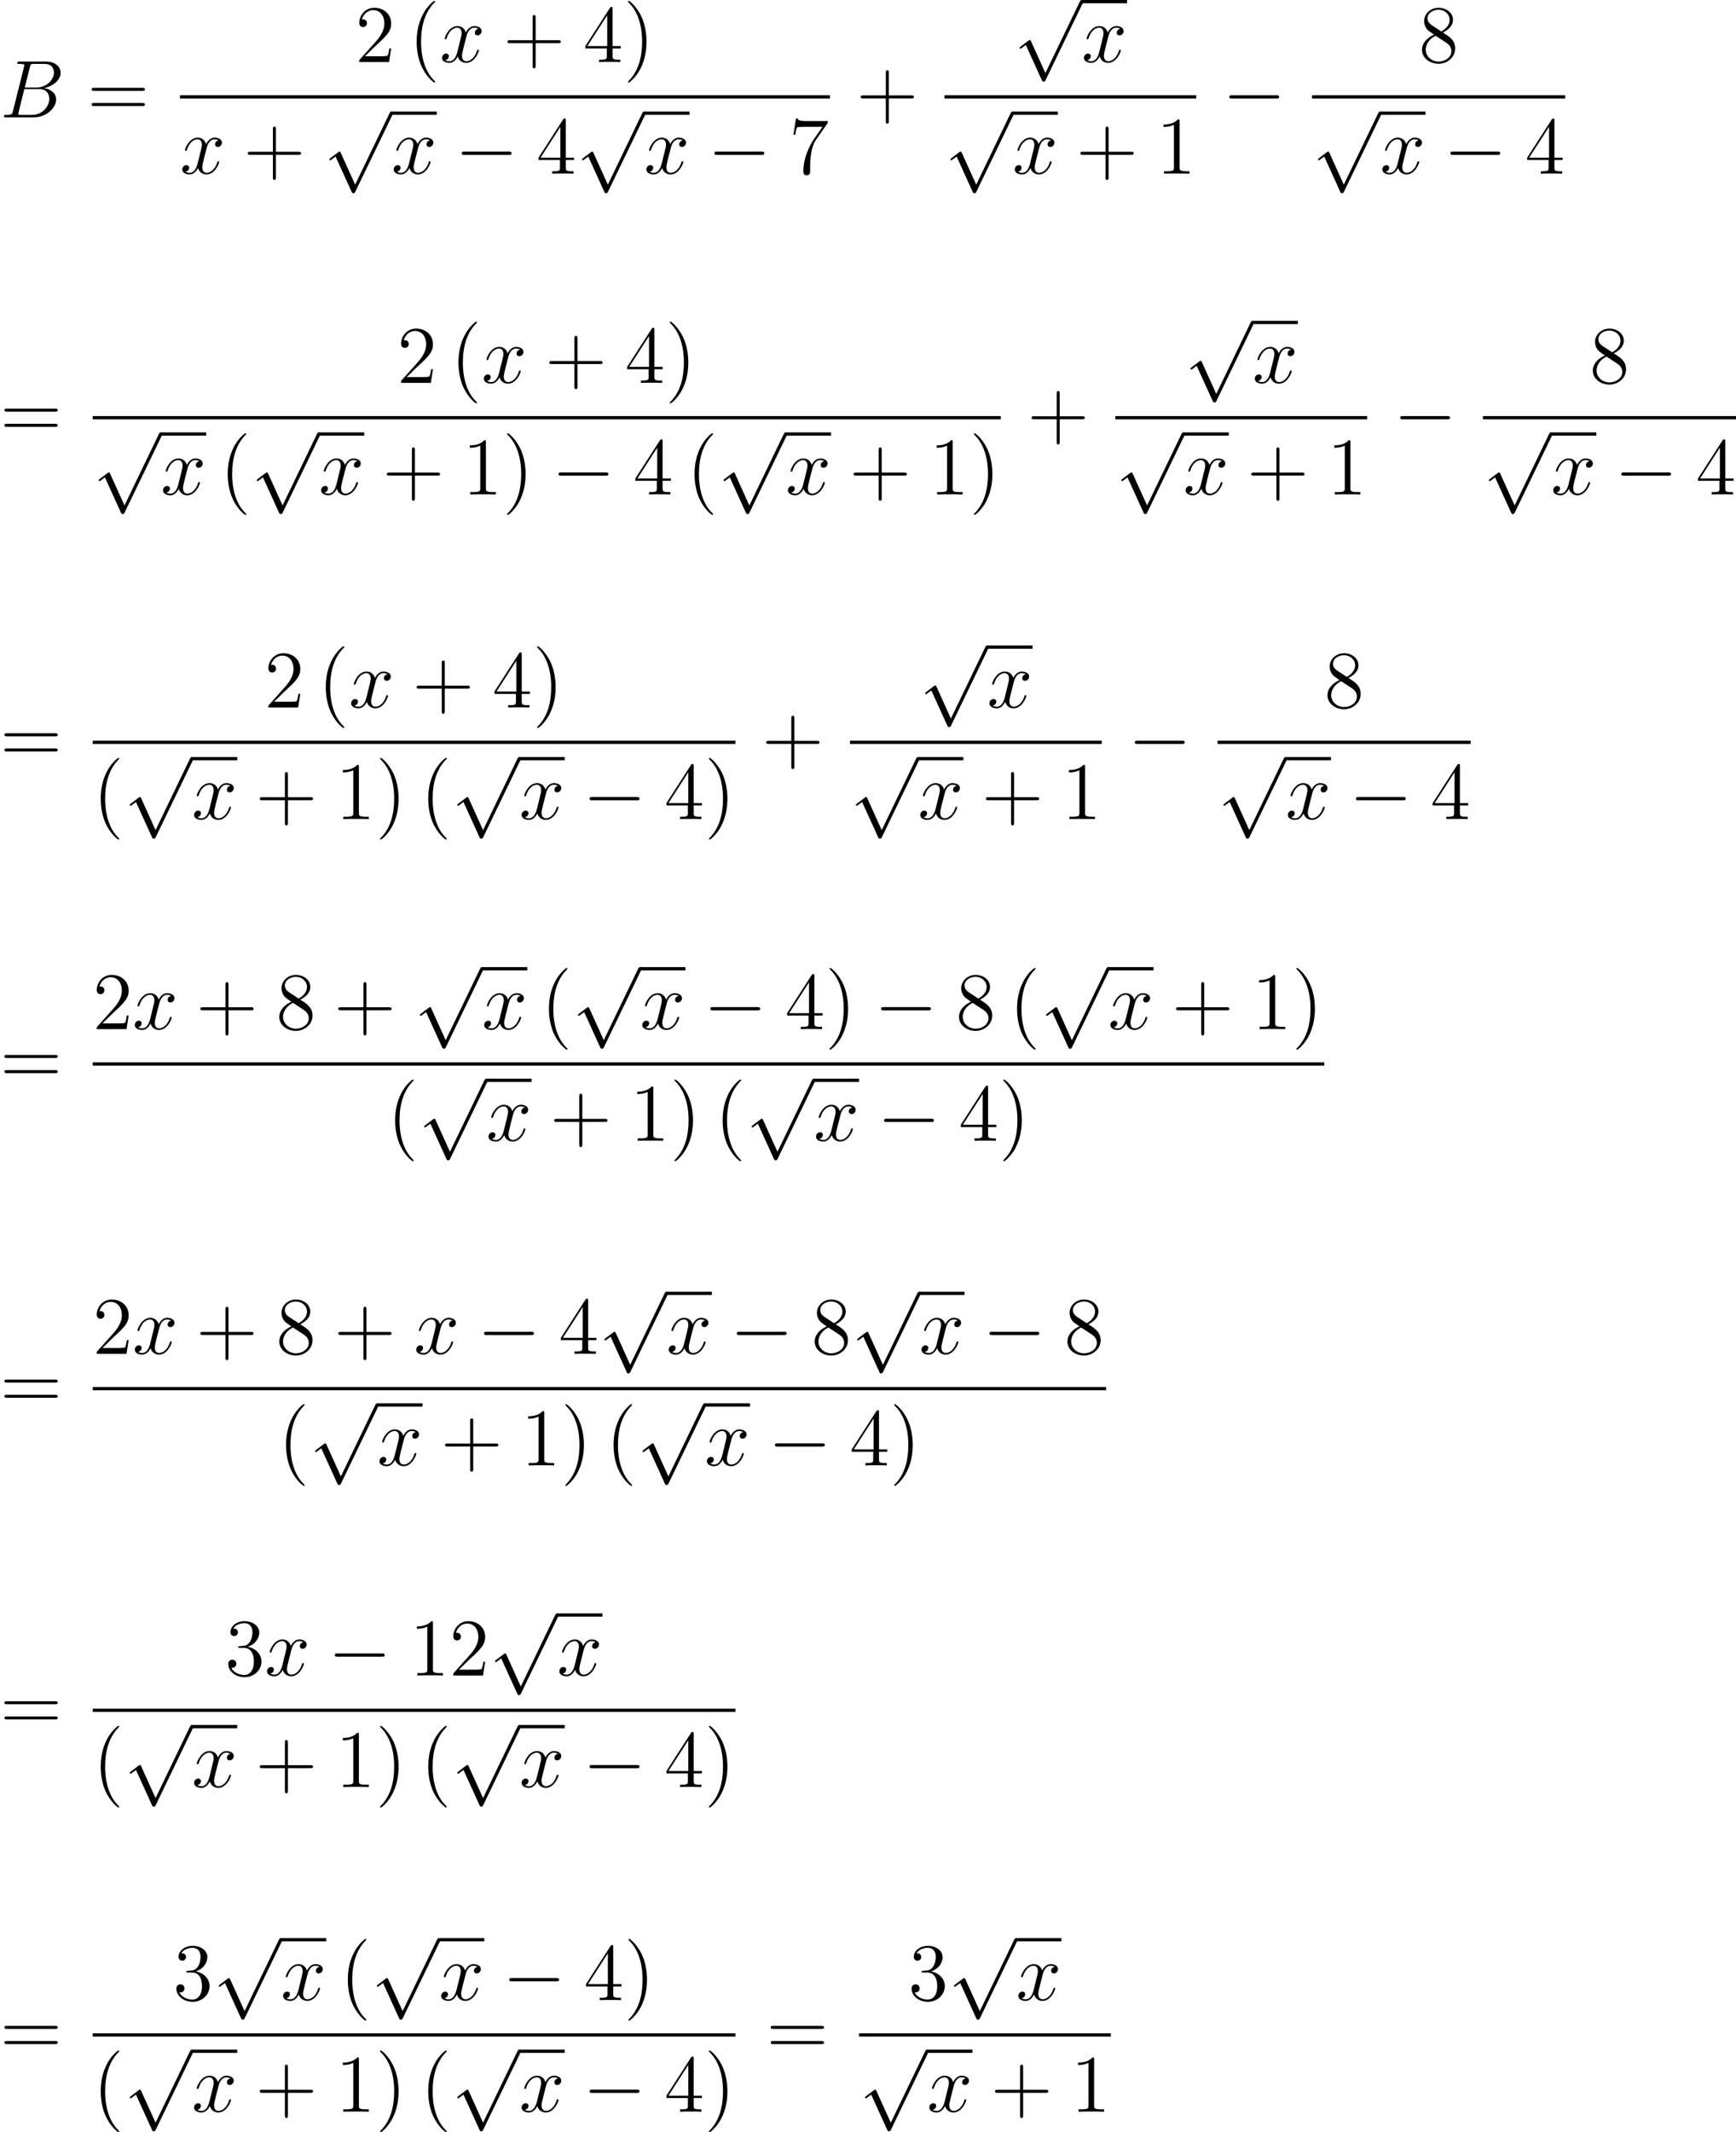 <?xml version='1.0'?>
<!-- This file was generated by dvisvgm 1.14.1 -->
<svg height='312.256pt' version='1.1' viewBox='101.321 67.228 254.341 312.256' width='254.341pt' xmlns='http://www.w3.org/2000/svg' xmlns:xlink='http://www.w3.org/1999/xlink'>
<defs>
<path d='M7.878 -2.75C8.082 -2.75 8.297 -2.75 8.297 -2.989S8.082 -3.228 7.878 -3.228H1.411C1.207 -3.228 0.992 -3.228 0.992 -2.989S1.207 -2.75 1.411 -2.75H7.878Z' id='g0-0'/>
<path d='M4.651 10.222L2.546 5.571C2.463 5.38 2.403 5.38 2.367 5.38C2.355 5.38 2.295 5.38 2.164 5.475L1.028 6.336C0.873 6.456 0.873 6.492 0.873 6.528C0.873 6.587 0.909 6.659 0.992 6.659C1.064 6.659 1.267 6.492 1.399 6.396C1.47 6.336 1.65 6.205 1.781 6.109L4.136 11.286C4.22 11.477 4.28 11.477 4.388 11.477C4.567 11.477 4.603 11.405 4.686 11.238L10.114 0C10.198 -0.167 10.198 -0.215 10.198 -0.239C10.198 -0.359 10.102 -0.478 9.959 -0.478C9.863 -0.478 9.779 -0.418 9.684 -0.227L4.651 10.222Z' id='g0-112'/>
<path d='M3.885 2.905C3.885 2.869 3.885 2.845 3.682 2.642C2.487 1.435 1.817 -0.538 1.817 -2.977C1.817 -5.296 2.379 -7.293 3.766 -8.703C3.885 -8.811 3.885 -8.835 3.885 -8.871C3.885 -8.942 3.826 -8.966 3.778 -8.966C3.622 -8.966 2.642 -8.106 2.056 -6.934C1.447 -5.727 1.172 -4.447 1.172 -2.977C1.172 -1.913 1.339 -0.49 1.961 0.789C2.666 2.224 3.646 3.001 3.778 3.001C3.826 3.001 3.885 2.977 3.885 2.905Z' id='g2-40'/>
<path d='M3.371 -2.977C3.371 -3.885 3.252 -5.368 2.582 -6.755C1.877 -8.189 0.897 -8.966 0.765 -8.966C0.717 -8.966 0.658 -8.942 0.658 -8.871C0.658 -8.835 0.658 -8.811 0.861 -8.608C2.056 -7.4 2.726 -5.428 2.726 -2.989C2.726 -0.669 2.164 1.327 0.777 2.738C0.658 2.845 0.658 2.869 0.658 2.905C0.658 2.977 0.717 3.001 0.765 3.001C0.921 3.001 1.901 2.14 2.487 0.968C3.096 -0.251 3.371 -1.542 3.371 -2.977Z' id='g2-41'/>
<path d='M4.77 -2.762H8.07C8.237 -2.762 8.452 -2.762 8.452 -2.977C8.452 -3.204 8.249 -3.204 8.07 -3.204H4.77V-6.504C4.77 -6.671 4.77 -6.886 4.555 -6.886C4.328 -6.886 4.328 -6.683 4.328 -6.504V-3.204H1.028C0.861 -3.204 0.646 -3.204 0.646 -2.989C0.646 -2.762 0.849 -2.762 1.028 -2.762H4.328V0.538C4.328 0.705 4.328 0.921 4.543 0.921C4.77 0.921 4.77 0.717 4.77 0.538V-2.762Z' id='g2-43'/>
<path d='M3.443 -7.663C3.443 -7.938 3.443 -7.95 3.204 -7.95C2.917 -7.627 2.319 -7.185 1.088 -7.185V-6.838C1.363 -6.838 1.961 -6.838 2.618 -7.149V-0.921C2.618 -0.49 2.582 -0.347 1.53 -0.347H1.16V0C1.482 -0.024 2.642 -0.024 3.037 -0.024S4.579 -0.024 4.902 0V-0.347H4.531C3.479 -0.347 3.443 -0.49 3.443 -0.921V-7.663Z' id='g2-49'/>
<path d='M5.26 -2.008H4.997C4.961 -1.805 4.866 -1.148 4.746 -0.956C4.663 -0.849 3.981 -0.849 3.622 -0.849H1.411C1.734 -1.124 2.463 -1.889 2.774 -2.176C4.591 -3.85 5.26 -4.471 5.26 -5.655C5.26 -7.03 4.172 -7.95 2.786 -7.95S0.586 -6.767 0.586 -5.738C0.586 -5.129 1.112 -5.129 1.148 -5.129C1.399 -5.129 1.71 -5.308 1.71 -5.691C1.71 -6.025 1.482 -6.253 1.148 -6.253C1.04 -6.253 1.016 -6.253 0.98 -6.241C1.207 -7.054 1.853 -7.603 2.63 -7.603C3.646 -7.603 4.268 -6.755 4.268 -5.655C4.268 -4.639 3.682 -3.754 3.001 -2.989L0.586 -0.287V0H4.949L5.26 -2.008Z' id='g2-50'/>
<path d='M2.2 -4.292C1.997 -4.28 1.949 -4.268 1.949 -4.16C1.949 -4.041 2.008 -4.041 2.224 -4.041H2.774C3.79 -4.041 4.244 -3.204 4.244 -2.056C4.244 -0.49 3.431 -0.072 2.845 -0.072C2.271 -0.072 1.291 -0.347 0.944 -1.136C1.327 -1.076 1.674 -1.291 1.674 -1.722C1.674 -2.068 1.423 -2.307 1.088 -2.307C0.801 -2.307 0.49 -2.14 0.49 -1.686C0.49 -0.622 1.554 0.251 2.881 0.251C4.304 0.251 5.356 -0.837 5.356 -2.044C5.356 -3.144 4.471 -4.005 3.324 -4.208C4.364 -4.507 5.033 -5.38 5.033 -6.312C5.033 -7.257 4.053 -7.95 2.893 -7.95C1.698 -7.95 0.813 -7.221 0.813 -6.348C0.813 -5.87 1.184 -5.774 1.363 -5.774C1.614 -5.774 1.901 -5.954 1.901 -6.312C1.901 -6.695 1.614 -6.862 1.351 -6.862C1.279 -6.862 1.255 -6.862 1.219 -6.85C1.674 -7.663 2.798 -7.663 2.857 -7.663C3.252 -7.663 4.029 -7.484 4.029 -6.312C4.029 -6.085 3.993 -5.416 3.646 -4.902C3.288 -4.376 2.881 -4.34 2.558 -4.328L2.2 -4.292Z' id='g2-51'/>
<path d='M4.316 -7.783C4.316 -8.01 4.316 -8.07 4.148 -8.07C4.053 -8.07 4.017 -8.07 3.921 -7.926L0.323 -2.343V-1.997H3.467V-0.909C3.467 -0.466 3.443 -0.347 2.57 -0.347H2.331V0C2.606 -0.024 3.551 -0.024 3.885 -0.024S5.177 -0.024 5.452 0V-0.347H5.212C4.352 -0.347 4.316 -0.466 4.316 -0.909V-1.997H5.523V-2.343H4.316V-7.783ZM3.527 -6.85V-2.343H0.622L3.527 -6.85Z' id='g2-52'/>
<path d='M5.679 -7.424V-7.699H2.798C1.351 -7.699 1.327 -7.855 1.279 -8.082H1.016L0.646 -5.691H0.909C0.944 -5.906 1.052 -6.647 1.207 -6.779C1.303 -6.85 2.2 -6.85 2.367 -6.85H4.902L3.634 -5.033C3.312 -4.567 2.104 -2.606 2.104 -0.359C2.104 -0.227 2.104 0.251 2.594 0.251C3.096 0.251 3.096 -0.215 3.096 -0.371V-0.968C3.096 -2.75 3.383 -4.136 3.945 -4.937L5.679 -7.424Z' id='g2-55'/>
<path d='M3.563 -4.316C4.16 -4.639 5.033 -5.189 5.033 -6.193C5.033 -7.233 4.029 -7.95 2.929 -7.95C1.745 -7.95 0.813 -7.077 0.813 -5.99C0.813 -5.583 0.933 -5.177 1.267 -4.77C1.399 -4.615 1.411 -4.603 2.248 -4.017C1.088 -3.479 0.49 -2.678 0.49 -1.805C0.49 -0.538 1.698 0.251 2.917 0.251C4.244 0.251 5.356 -0.729 5.356 -1.985C5.356 -3.204 4.495 -3.742 3.563 -4.316ZM1.937 -5.392C1.781 -5.499 1.303 -5.81 1.303 -6.396C1.303 -7.173 2.116 -7.663 2.917 -7.663C3.778 -7.663 4.543 -7.042 4.543 -6.181C4.543 -5.452 4.017 -4.866 3.324 -4.483L1.937 -5.392ZM2.499 -3.85L3.945 -2.905C4.256 -2.702 4.806 -2.331 4.806 -1.602C4.806 -0.693 3.885 -0.072 2.929 -0.072C1.913 -0.072 1.04 -0.813 1.04 -1.805C1.04 -2.738 1.722 -3.491 2.499 -3.85Z' id='g2-56'/>
<path d='M8.07 -3.873C8.237 -3.873 8.452 -3.873 8.452 -4.089C8.452 -4.316 8.249 -4.316 8.07 -4.316H1.028C0.861 -4.316 0.646 -4.316 0.646 -4.101C0.646 -3.873 0.849 -3.873 1.028 -3.873H8.07ZM8.07 -1.65C8.237 -1.65 8.452 -1.65 8.452 -1.865C8.452 -2.092 8.249 -2.092 8.07 -2.092H1.028C0.861 -2.092 0.646 -2.092 0.646 -1.877C0.646 -1.65 0.849 -1.65 1.028 -1.65H8.07Z' id='g2-61'/>
<path d='M4.376 -7.352C4.483 -7.795 4.531 -7.819 4.997 -7.819H6.551C7.902 -7.819 7.902 -6.671 7.902 -6.563C7.902 -5.595 6.934 -4.364 5.356 -4.364H3.634L4.376 -7.352ZM6.396 -4.268C7.699 -4.507 8.883 -5.416 8.883 -6.516C8.883 -7.448 8.058 -8.165 6.707 -8.165H2.869C2.642 -8.165 2.534 -8.165 2.534 -7.938C2.534 -7.819 2.642 -7.819 2.821 -7.819C3.551 -7.819 3.551 -7.723 3.551 -7.592C3.551 -7.568 3.551 -7.496 3.503 -7.317L1.889 -0.885C1.781 -0.466 1.757 -0.347 0.921 -0.347C0.693 -0.347 0.574 -0.347 0.574 -0.132C0.574 0 0.646 0 0.885 0H4.985C6.814 0 8.225 -1.387 8.225 -2.594C8.225 -3.575 7.364 -4.172 6.396 -4.268ZM4.698 -0.347H3.084C2.917 -0.347 2.893 -0.347 2.821 -0.359C2.69 -0.371 2.678 -0.395 2.678 -0.49C2.678 -0.574 2.702 -0.646 2.726 -0.753L3.563 -4.125H5.81C7.221 -4.125 7.221 -2.809 7.221 -2.714C7.221 -1.566 6.181 -0.347 4.698 -0.347Z' id='g1-66'/>
<path d='M5.667 -4.878C5.284 -4.806 5.141 -4.519 5.141 -4.292C5.141 -4.005 5.368 -3.909 5.535 -3.909C5.894 -3.909 6.145 -4.22 6.145 -4.543C6.145 -5.045 5.571 -5.272 5.069 -5.272C4.34 -5.272 3.933 -4.555 3.826 -4.328C3.551 -5.224 2.809 -5.272 2.594 -5.272C1.375 -5.272 0.729 -3.706 0.729 -3.443C0.729 -3.395 0.777 -3.335 0.861 -3.335C0.956 -3.335 0.98 -3.407 1.004 -3.455C1.411 -4.782 2.212 -5.033 2.558 -5.033C3.096 -5.033 3.204 -4.531 3.204 -4.244C3.204 -3.981 3.132 -3.706 2.989 -3.132L2.582 -1.494C2.403 -0.777 2.056 -0.12 1.423 -0.12C1.363 -0.12 1.064 -0.12 0.813 -0.275C1.243 -0.359 1.339 -0.717 1.339 -0.861C1.339 -1.1 1.16 -1.243 0.933 -1.243C0.646 -1.243 0.335 -0.992 0.335 -0.61C0.335 -0.108 0.897 0.12 1.411 0.12C1.985 0.12 2.391 -0.335 2.642 -0.825C2.833 -0.12 3.431 0.12 3.873 0.12C5.093 0.12 5.738 -1.447 5.738 -1.71C5.738 -1.769 5.691 -1.817 5.619 -1.817C5.511 -1.817 5.499 -1.757 5.464 -1.662C5.141 -0.61 4.447 -0.12 3.909 -0.12C3.491 -0.12 3.264 -0.43 3.264 -0.921C3.264 -1.184 3.312 -1.375 3.503 -2.164L3.921 -3.79C4.101 -4.507 4.507 -5.033 5.057 -5.033C5.081 -5.033 5.416 -5.033 5.667 -4.878Z' id='g1-120'/>
</defs>
<g id='page1'>
<use x='101.321' xlink:href='#g1-66' y='84.405'/>
<use x='114.105' xlink:href='#g2-61' y='84.405'/>
<use x='153.37' xlink:href='#g2-50' y='76.317'/>
<use x='161.194' xlink:href='#g2-40' y='76.317'/>
<use x='165.746' xlink:href='#g1-120' y='76.317'/>
<use x='175.03' xlink:href='#g2-43' y='76.317'/>
<use x='186.757' xlink:href='#g2-52' y='76.317'/>
<use x='192.669' xlink:href='#g2-41' y='76.317'/>
<rect height='0.478' width='95.229' x='127.692' y='81.177'/>
<use x='127.692' xlink:href='#g1-120' y='92.657'/>
<use x='136.976' xlink:href='#g2-43' y='92.657'/>
<use x='148.703' xlink:href='#g0-112' y='84.046'/>
<rect height='0.478' width='6.652' x='158.666' y='83.568'/>
<use x='158.666' xlink:href='#g1-120' y='92.657'/>
<use x='167.975' xlink:href='#g0-0' y='92.657'/>
<use x='179.895' xlink:href='#g2-52' y='92.657'/>
<use x='185.726' xlink:href='#g0-112' y='84.046'/>
<rect height='0.478' width='6.652' x='195.689' y='83.568'/>
<use x='195.689' xlink:href='#g1-120' y='92.657'/>
<use x='204.998' xlink:href='#g0-0' y='92.657'/>
<use x='216.918' xlink:href='#g2-55' y='92.657'/>
<use x='226.773' xlink:href='#g2-43' y='84.405'/>
<use x='249.832' xlink:href='#g0-112' y='67.706'/>
<rect height='0.478' width='6.652' x='259.794' y='67.228'/>
<use x='259.794' xlink:href='#g1-120' y='76.317'/>
<rect height='0.478' width='36.886' x='239.696' y='81.177'/>
<use x='239.696' xlink:href='#g0-112' y='84.046'/>
<rect height='0.478' width='6.652' x='249.659' y='83.568'/>
<use x='249.659' xlink:href='#g1-120' y='92.657'/>
<use x='258.968' xlink:href='#g2-43' y='92.657'/>
<use x='270.695' xlink:href='#g2-49' y='92.657'/>
<use x='280.434' xlink:href='#g0-0' y='84.405'/>
<use x='309.163' xlink:href='#g2-56' y='76.317'/>
<rect height='0.478' width='37.08' x='293.55' y='81.177'/>
<use x='293.55' xlink:href='#g0-112' y='84.046'/>
<rect height='0.478' width='6.652' x='303.513' y='83.568'/>
<use x='303.513' xlink:href='#g1-120' y='92.657'/>
<use x='312.822' xlink:href='#g0-0' y='92.657'/>
<use x='324.742' xlink:href='#g2-52' y='92.657'/>
<use x='101.321' xlink:href='#g2-61' y='131.389'/>
<use x='159.494' xlink:href='#g2-50' y='123.301'/>
<use x='167.318' xlink:href='#g2-40' y='123.301'/>
<use x='171.87' xlink:href='#g1-120' y='123.301'/>
<use x='181.154' xlink:href='#g2-43' y='123.301'/>
<use x='192.881' xlink:href='#g2-52' y='123.301'/>
<use x='198.793' xlink:href='#g2-41' y='123.301'/>
<rect height='0.478' width='133.045' x='114.908' y='128.161'/>
<use x='114.908' xlink:href='#g0-112' y='131.03'/>
<rect height='0.478' width='6.652' x='124.871' y='130.552'/>
<use x='124.871' xlink:href='#g1-120' y='139.641'/>
<use x='133.515' xlink:href='#g2-40' y='139.641'/>
<use x='138.068' xlink:href='#g0-112' y='131.03'/>
<rect height='0.478' width='6.652' x='148.03' y='130.552'/>
<use x='148.03' xlink:href='#g1-120' y='139.641'/>
<use x='157.339' xlink:href='#g2-43' y='139.641'/>
<use x='169.067' xlink:href='#g2-49' y='139.641'/>
<use x='174.954' xlink:href='#g2-41' y='139.641'/>
<use x='182.163' xlink:href='#g0-0' y='139.641'/>
<use x='194.083' xlink:href='#g2-52' y='139.641'/>
<use x='201.907' xlink:href='#g2-40' y='139.641'/>
<use x='206.459' xlink:href='#g0-112' y='131.03'/>
<rect height='0.478' width='6.652' x='216.422' y='130.552'/>
<use x='216.422' xlink:href='#g1-120' y='139.641'/>
<use x='225.73' xlink:href='#g2-43' y='139.641'/>
<use x='237.458' xlink:href='#g2-49' y='139.641'/>
<use x='243.345' xlink:href='#g2-41' y='139.641'/>
<use x='251.806' xlink:href='#g2-43' y='131.389'/>
<use x='274.864' xlink:href='#g0-112' y='114.69'/>
<rect height='0.478' width='6.652' x='284.827' y='114.212'/>
<use x='284.827' xlink:href='#g1-120' y='123.301'/>
<rect height='0.478' width='36.886' x='264.729' y='128.161'/>
<use x='264.729' xlink:href='#g0-112' y='131.03'/>
<rect height='0.478' width='6.652' x='274.691' y='130.552'/>
<use x='274.691' xlink:href='#g1-120' y='139.641'/>
<use x='284' xlink:href='#g2-43' y='139.641'/>
<use x='295.727' xlink:href='#g2-49' y='139.641'/>
<use x='305.466' xlink:href='#g0-0' y='131.389'/>
<use x='334.196' xlink:href='#g2-56' y='123.301'/>
<rect height='0.478' width='37.08' x='318.582' y='128.161'/>
<use x='318.582' xlink:href='#g0-112' y='131.03'/>
<rect height='0.478' width='6.652' x='328.545' y='130.552'/>
<use x='328.545' xlink:href='#g1-120' y='139.641'/>
<use x='337.854' xlink:href='#g0-0' y='139.641'/>
<use x='349.774' xlink:href='#g2-52' y='139.641'/>
<use x='101.321' xlink:href='#g2-61' y='178.932'/>
<use x='140.055' xlink:href='#g2-50' y='170.844'/>
<use x='147.879' xlink:href='#g2-40' y='170.844'/>
<use x='152.431' xlink:href='#g1-120' y='170.844'/>
<use x='161.715' xlink:href='#g2-43' y='170.844'/>
<use x='173.442' xlink:href='#g2-52' y='170.844'/>
<use x='179.354' xlink:href='#g2-41' y='170.844'/>
<rect height='0.478' width='94.167' x='114.908' y='175.704'/>
<use x='114.908' xlink:href='#g2-40' y='187.184'/>
<use x='119.461' xlink:href='#g0-112' y='178.573'/>
<rect height='0.478' width='6.652' x='129.423' y='178.095'/>
<use x='129.423' xlink:href='#g1-120' y='187.184'/>
<use x='138.732' xlink:href='#g2-43' y='187.184'/>
<use x='150.459' xlink:href='#g2-49' y='187.184'/>
<use x='156.346' xlink:href='#g2-41' y='187.184'/>
<use x='162.891' xlink:href='#g2-40' y='187.184'/>
<use x='167.443' xlink:href='#g0-112' y='178.573'/>
<rect height='0.478' width='6.652' x='177.406' y='178.095'/>
<use x='177.406' xlink:href='#g1-120' y='187.184'/>
<use x='186.715' xlink:href='#g0-0' y='187.184'/>
<use x='198.635' xlink:href='#g2-52' y='187.184'/>
<use x='204.523' xlink:href='#g2-41' y='187.184'/>
<use x='212.927' xlink:href='#g2-43' y='178.932'/>
<use x='235.986' xlink:href='#g0-112' y='162.233'/>
<rect height='0.478' width='6.652' x='245.948' y='161.755'/>
<use x='245.948' xlink:href='#g1-120' y='170.844'/>
<rect height='0.478' width='36.886' x='225.85' y='175.704'/>
<use x='225.85' xlink:href='#g0-112' y='178.573'/>
<rect height='0.478' width='6.652' x='235.813' y='178.095'/>
<use x='235.813' xlink:href='#g1-120' y='187.184'/>
<use x='245.122' xlink:href='#g2-43' y='187.184'/>
<use x='256.849' xlink:href='#g2-49' y='187.184'/>
<use x='266.588' xlink:href='#g0-0' y='178.932'/>
<use x='295.317' xlink:href='#g2-56' y='170.844'/>
<rect height='0.478' width='37.08' x='279.704' y='175.704'/>
<use x='279.704' xlink:href='#g0-112' y='178.573'/>
<rect height='0.478' width='6.652' x='289.667' y='178.095'/>
<use x='289.667' xlink:href='#g1-120' y='187.184'/>
<use x='298.976' xlink:href='#g0-0' y='187.184'/>
<use x='310.896' xlink:href='#g2-52' y='187.184'/>
<use x='101.321' xlink:href='#g2-61' y='226.038'/>
<use x='114.908' xlink:href='#g2-50' y='217.95'/>
<use x='120.739' xlink:href='#g1-120' y='217.95'/>
<use x='130.023' xlink:href='#g2-43' y='217.95'/>
<use x='141.751' xlink:href='#g2-56' y='217.95'/>
<use x='150.238' xlink:href='#g2-43' y='217.95'/>
<use x='161.966' xlink:href='#g0-112' y='209.339'/>
<rect height='0.478' width='6.652' x='171.928' y='208.861'/>
<use x='171.928' xlink:href='#g1-120' y='217.95'/>
<use x='180.573' xlink:href='#g2-40' y='217.95'/>
<use x='185.125' xlink:href='#g0-112' y='209.339'/>
<rect height='0.478' width='6.652' x='195.088' y='208.861'/>
<use x='195.088' xlink:href='#g1-120' y='217.95'/>
<use x='204.397' xlink:href='#g0-0' y='217.95'/>
<use x='216.317' xlink:href='#g2-52' y='217.95'/>
<use x='222.205' xlink:href='#g2-41' y='217.95'/>
<use x='229.414' xlink:href='#g0-0' y='217.95'/>
<use x='241.334' xlink:href='#g2-56' y='217.95'/>
<use x='249.158' xlink:href='#g2-40' y='217.95'/>
<use x='253.71' xlink:href='#g0-112' y='209.339'/>
<rect height='0.478' width='6.652' x='263.673' y='208.861'/>
<use x='263.673' xlink:href='#g1-120' y='217.95'/>
<use x='272.982' xlink:href='#g2-43' y='217.95'/>
<use x='284.709' xlink:href='#g2-49' y='217.95'/>
<use x='290.596' xlink:href='#g2-41' y='217.95'/>
<rect height='0.478' width='180.433' x='114.908' y='222.81'/>
<use x='158.041' xlink:href='#g2-40' y='234.29'/>
<use x='162.594' xlink:href='#g0-112' y='225.679'/>
<rect height='0.478' width='6.652' x='172.556' y='225.201'/>
<use x='172.556' xlink:href='#g1-120' y='234.29'/>
<use x='181.865' xlink:href='#g2-43' y='234.29'/>
<use x='193.592' xlink:href='#g2-49' y='234.29'/>
<use x='199.479' xlink:href='#g2-41' y='234.29'/>
<use x='206.024' xlink:href='#g2-40' y='234.29'/>
<use x='210.576' xlink:href='#g0-112' y='225.679'/>
<rect height='0.478' width='6.652' x='220.539' y='225.201'/>
<use x='220.539' xlink:href='#g1-120' y='234.29'/>
<use x='229.848' xlink:href='#g0-0' y='234.29'/>
<use x='241.768' xlink:href='#g2-52' y='234.29'/>
<use x='247.656' xlink:href='#g2-41' y='234.29'/>
<use x='101.321' xlink:href='#g2-61' y='273.581'/>
<use x='114.908' xlink:href='#g2-50' y='265.493'/>
<use x='120.739' xlink:href='#g1-120' y='265.493'/>
<use x='130.023' xlink:href='#g2-43' y='265.493'/>
<use x='141.751' xlink:href='#g2-56' y='265.493'/>
<use x='150.238' xlink:href='#g2-43' y='265.493'/>
<use x='161.966' xlink:href='#g1-120' y='265.493'/>
<use x='171.25' xlink:href='#g0-0' y='265.493'/>
<use x='183.17' xlink:href='#g2-52' y='265.493'/>
<use x='189.001' xlink:href='#g0-112' y='256.882'/>
<rect height='0.478' width='6.652' x='198.964' y='256.404'/>
<use x='198.964' xlink:href='#g1-120' y='265.493'/>
<use x='208.272' xlink:href='#g0-0' y='265.493'/>
<use x='220.193' xlink:href='#g2-56' y='265.493'/>
<use x='226.024' xlink:href='#g0-112' y='256.882'/>
<rect height='0.478' width='6.652' x='235.987' y='256.404'/>
<use x='235.987' xlink:href='#g1-120' y='265.493'/>
<use x='245.295' xlink:href='#g0-0' y='265.493'/>
<use x='257.216' xlink:href='#g2-56' y='265.493'/>
<rect height='0.478' width='148.47' x='114.908' y='270.353'/>
<use x='142.06' xlink:href='#g2-40' y='281.833'/>
<use x='146.612' xlink:href='#g0-112' y='273.222'/>
<rect height='0.478' width='6.652' x='156.575' y='272.744'/>
<use x='156.575' xlink:href='#g1-120' y='281.833'/>
<use x='165.883' xlink:href='#g2-43' y='281.833'/>
<use x='177.611' xlink:href='#g2-49' y='281.833'/>
<use x='183.498' xlink:href='#g2-41' y='281.833'/>
<use x='190.043' xlink:href='#g2-40' y='281.833'/>
<use x='194.595' xlink:href='#g0-112' y='273.222'/>
<rect height='0.478' width='6.652' x='204.558' y='272.744'/>
<use x='204.558' xlink:href='#g1-120' y='281.833'/>
<use x='213.866' xlink:href='#g0-0' y='281.833'/>
<use x='225.787' xlink:href='#g2-52' y='281.833'/>
<use x='231.674' xlink:href='#g2-41' y='281.833'/>
<use x='101.321' xlink:href='#g2-61' y='320.688'/>
<use x='134.273' xlink:href='#g2-51' y='312.6'/>
<use x='140.104' xlink:href='#g1-120' y='312.6'/>
<use x='149.388' xlink:href='#g0-0' y='312.6'/>
<use x='161.308' xlink:href='#g2-49' y='312.6'/>
<use x='167.14' xlink:href='#g2-50' y='312.6'/>
<use x='172.971' xlink:href='#g0-112' y='303.989'/>
<rect height='0.478' width='6.652' x='182.933' y='303.511'/>
<use x='182.933' xlink:href='#g1-120' y='312.6'/>
<rect height='0.478' width='94.167' x='114.908' y='317.46'/>
<use x='114.908' xlink:href='#g2-40' y='328.94'/>
<use x='119.461' xlink:href='#g0-112' y='320.329'/>
<rect height='0.478' width='6.652' x='129.423' y='319.851'/>
<use x='129.423' xlink:href='#g1-120' y='328.94'/>
<use x='138.732' xlink:href='#g2-43' y='328.94'/>
<use x='150.459' xlink:href='#g2-49' y='328.94'/>
<use x='156.346' xlink:href='#g2-41' y='328.94'/>
<use x='162.891' xlink:href='#g2-40' y='328.94'/>
<use x='167.443' xlink:href='#g0-112' y='320.329'/>
<rect height='0.478' width='6.652' x='177.406' y='319.851'/>
<use x='177.406' xlink:href='#g1-120' y='328.94'/>
<use x='186.715' xlink:href='#g0-0' y='328.94'/>
<use x='198.635' xlink:href='#g2-52' y='328.94'/>
<use x='204.523' xlink:href='#g2-41' y='328.94'/>
<use x='101.321' xlink:href='#g2-61' y='368.231'/>
<use x='126.67' xlink:href='#g2-51' y='360.143'/>
<use x='132.501' xlink:href='#g0-112' y='351.532'/>
<rect height='0.478' width='6.652' x='142.463' y='351.054'/>
<use x='142.463' xlink:href='#g1-120' y='360.143'/>
<use x='151.108' xlink:href='#g2-40' y='360.143'/>
<use x='155.66' xlink:href='#g0-112' y='351.532'/>
<rect height='0.478' width='6.652' x='165.623' y='351.054'/>
<use x='165.623' xlink:href='#g1-120' y='360.143'/>
<use x='174.932' xlink:href='#g0-0' y='360.143'/>
<use x='186.852' xlink:href='#g2-52' y='360.143'/>
<use x='192.74' xlink:href='#g2-41' y='360.143'/>
<rect height='0.478' width='94.167' x='114.908' y='365.003'/>
<use x='114.908' xlink:href='#g2-40' y='376.483'/>
<use x='119.461' xlink:href='#g0-112' y='367.872'/>
<rect height='0.478' width='6.652' x='129.423' y='367.394'/>
<use x='129.423' xlink:href='#g1-120' y='376.483'/>
<use x='138.732' xlink:href='#g2-43' y='376.483'/>
<use x='150.459' xlink:href='#g2-49' y='376.483'/>
<use x='156.346' xlink:href='#g2-41' y='376.483'/>
<use x='162.891' xlink:href='#g2-40' y='376.483'/>
<use x='167.443' xlink:href='#g0-112' y='367.872'/>
<rect height='0.478' width='6.652' x='177.406' y='367.394'/>
<use x='177.406' xlink:href='#g1-120' y='376.483'/>
<use x='186.715' xlink:href='#g0-0' y='376.483'/>
<use x='198.635' xlink:href='#g2-52' y='376.483'/>
<use x='204.523' xlink:href='#g2-41' y='376.483'/>
<use x='213.592' xlink:href='#g2-61' y='368.231'/>
<use x='234.388' xlink:href='#g2-51' y='360.143'/>
<use x='240.219' xlink:href='#g0-112' y='351.532'/>
<rect height='0.478' width='6.652' x='250.181' y='351.054'/>
<use x='250.181' xlink:href='#g1-120' y='360.143'/>
<rect height='0.478' width='36.886' x='227.179' y='365.003'/>
<use x='227.179' xlink:href='#g0-112' y='367.872'/>
<rect height='0.478' width='6.652' x='237.141' y='367.394'/>
<use x='237.141' xlink:href='#g1-120' y='376.483'/>
<use x='246.45' xlink:href='#g2-43' y='376.483'/>
<use x='258.177' xlink:href='#g2-49' y='376.483'/>
</g>
</svg>
